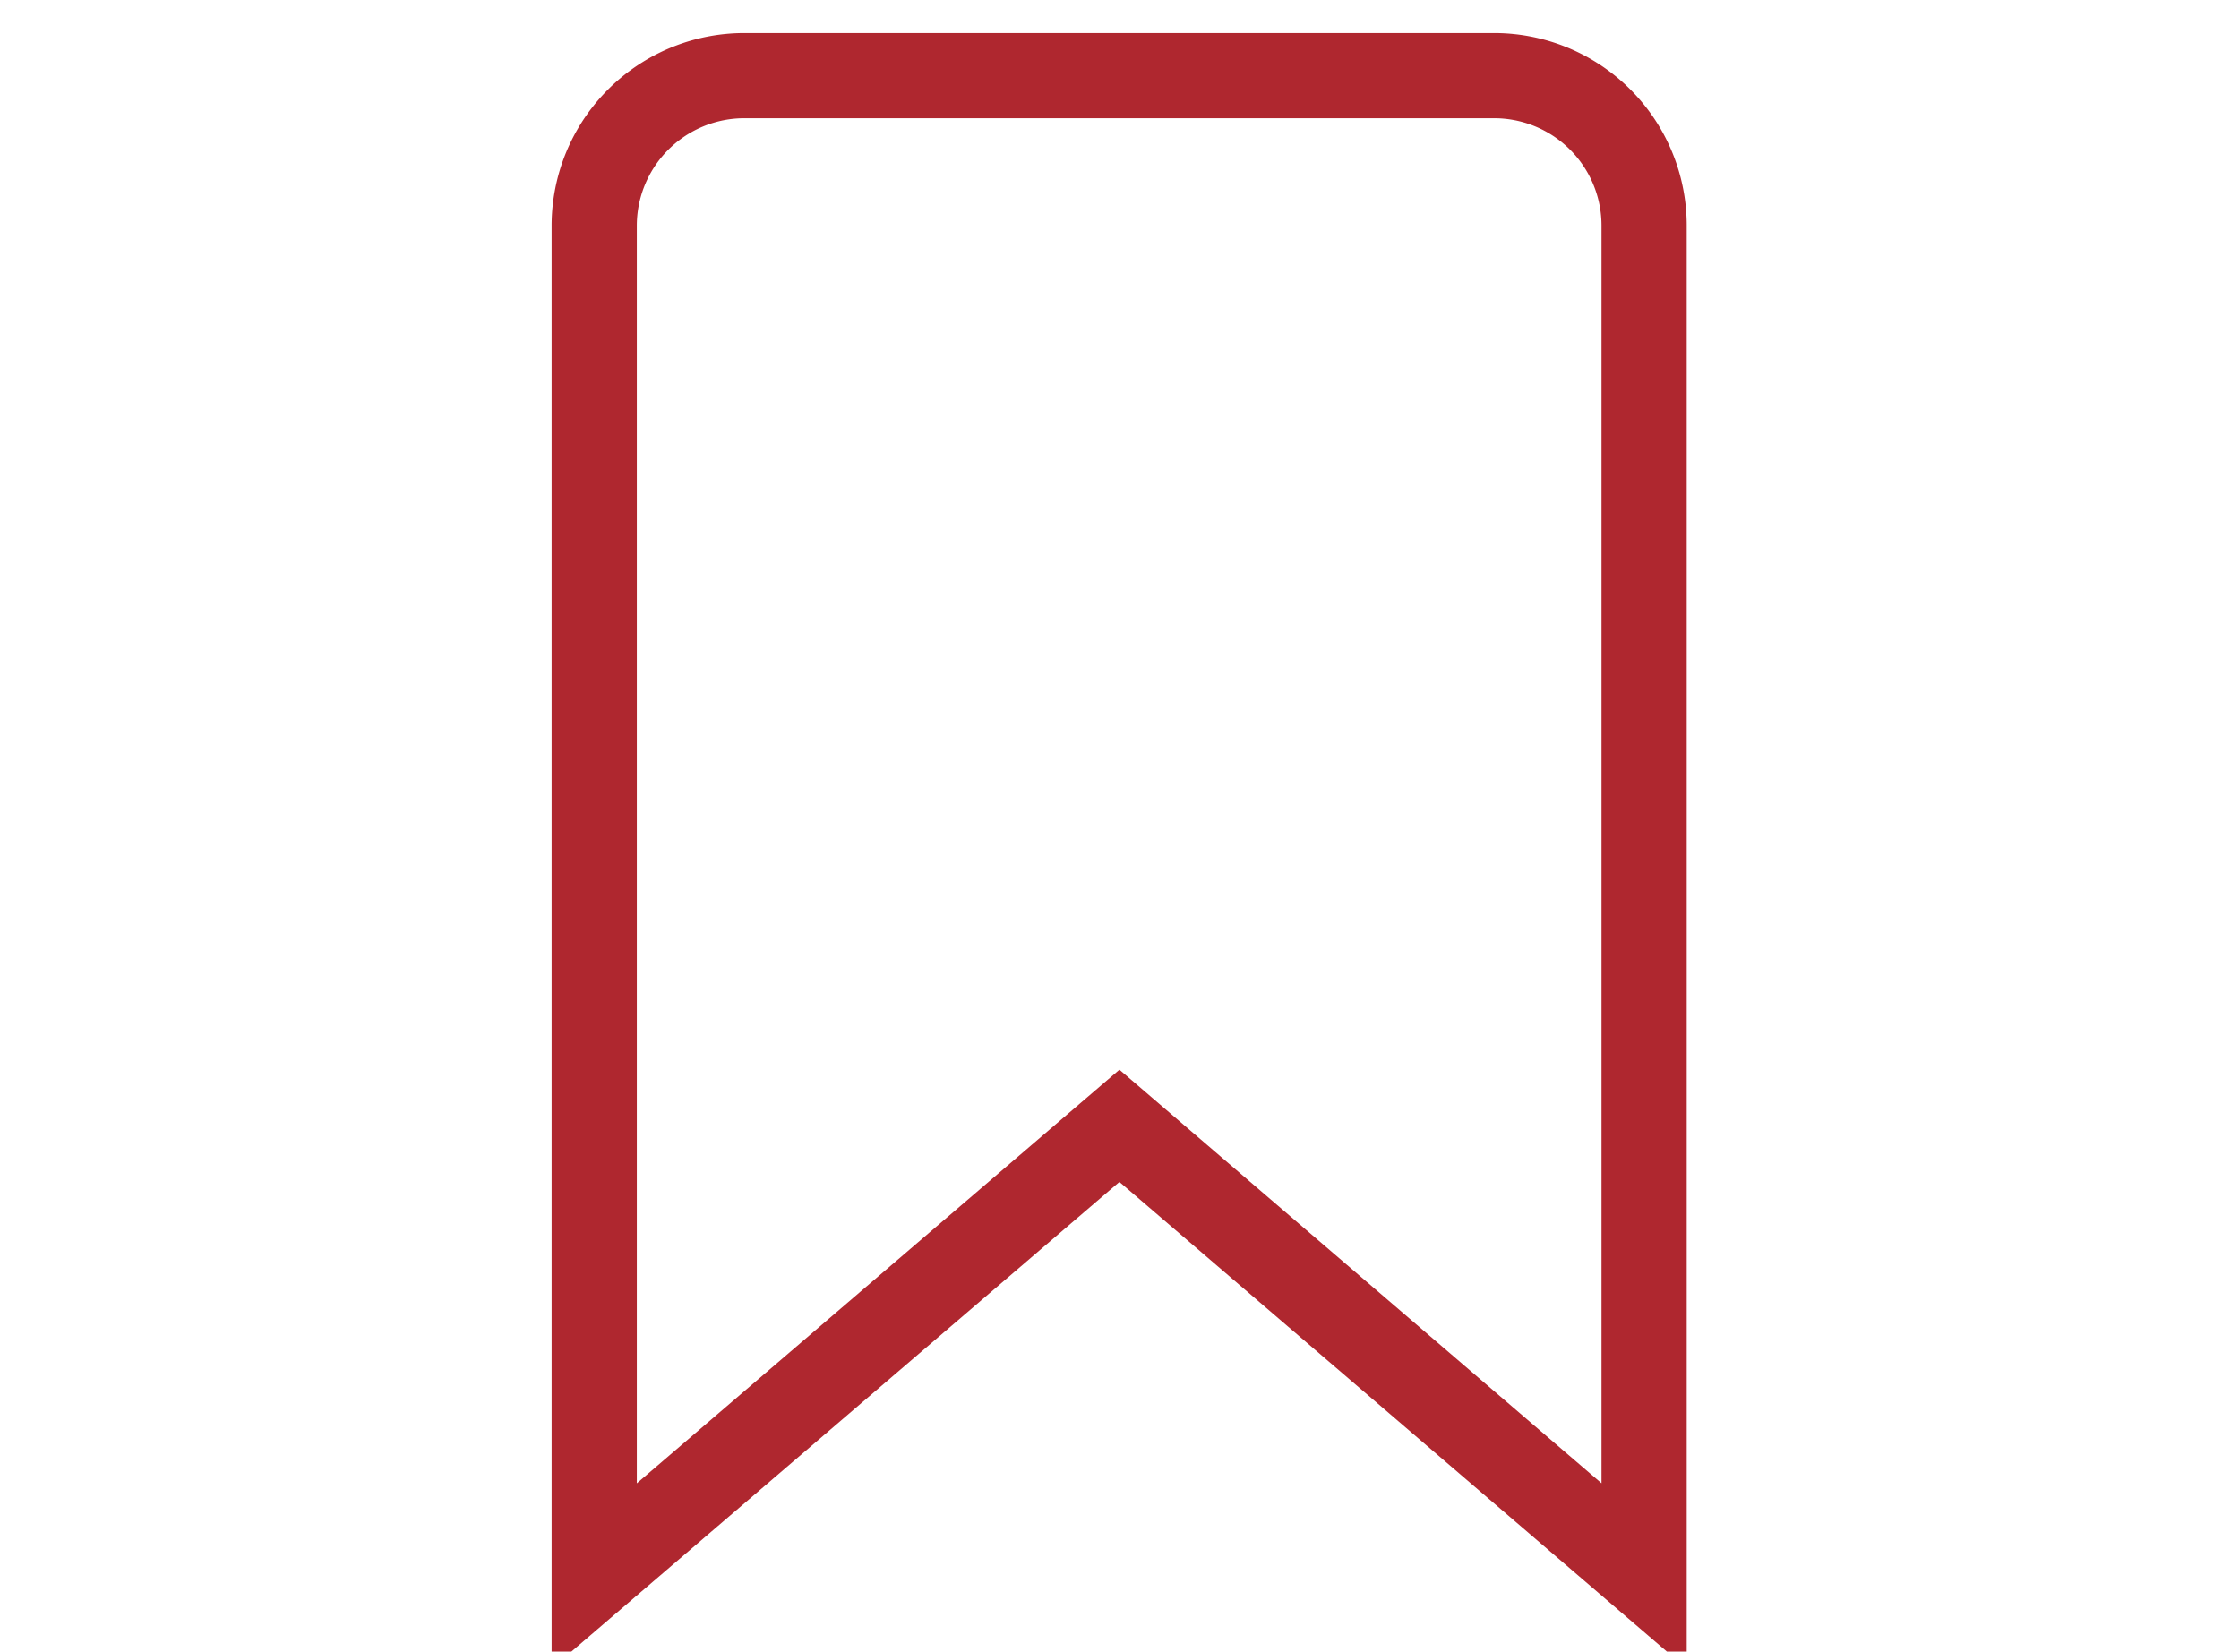 <svg id="Ebene_1" data-name="Ebene 1" xmlns="http://www.w3.org/2000/svg" viewBox="0 0 131.39 96.94"><defs><style>.cls-1{fill:none;stroke:#af272f;stroke-miterlimit:10;stroke-width:5px;}</style></defs><path class="cls-1" d="M65.69,66.08,34.87,92.5V13.25a8.81,8.81,0,0,1,8.81-8.81h44a8.8,8.8,0,0,1,8.8,8.81V92.5Z"/></svg>